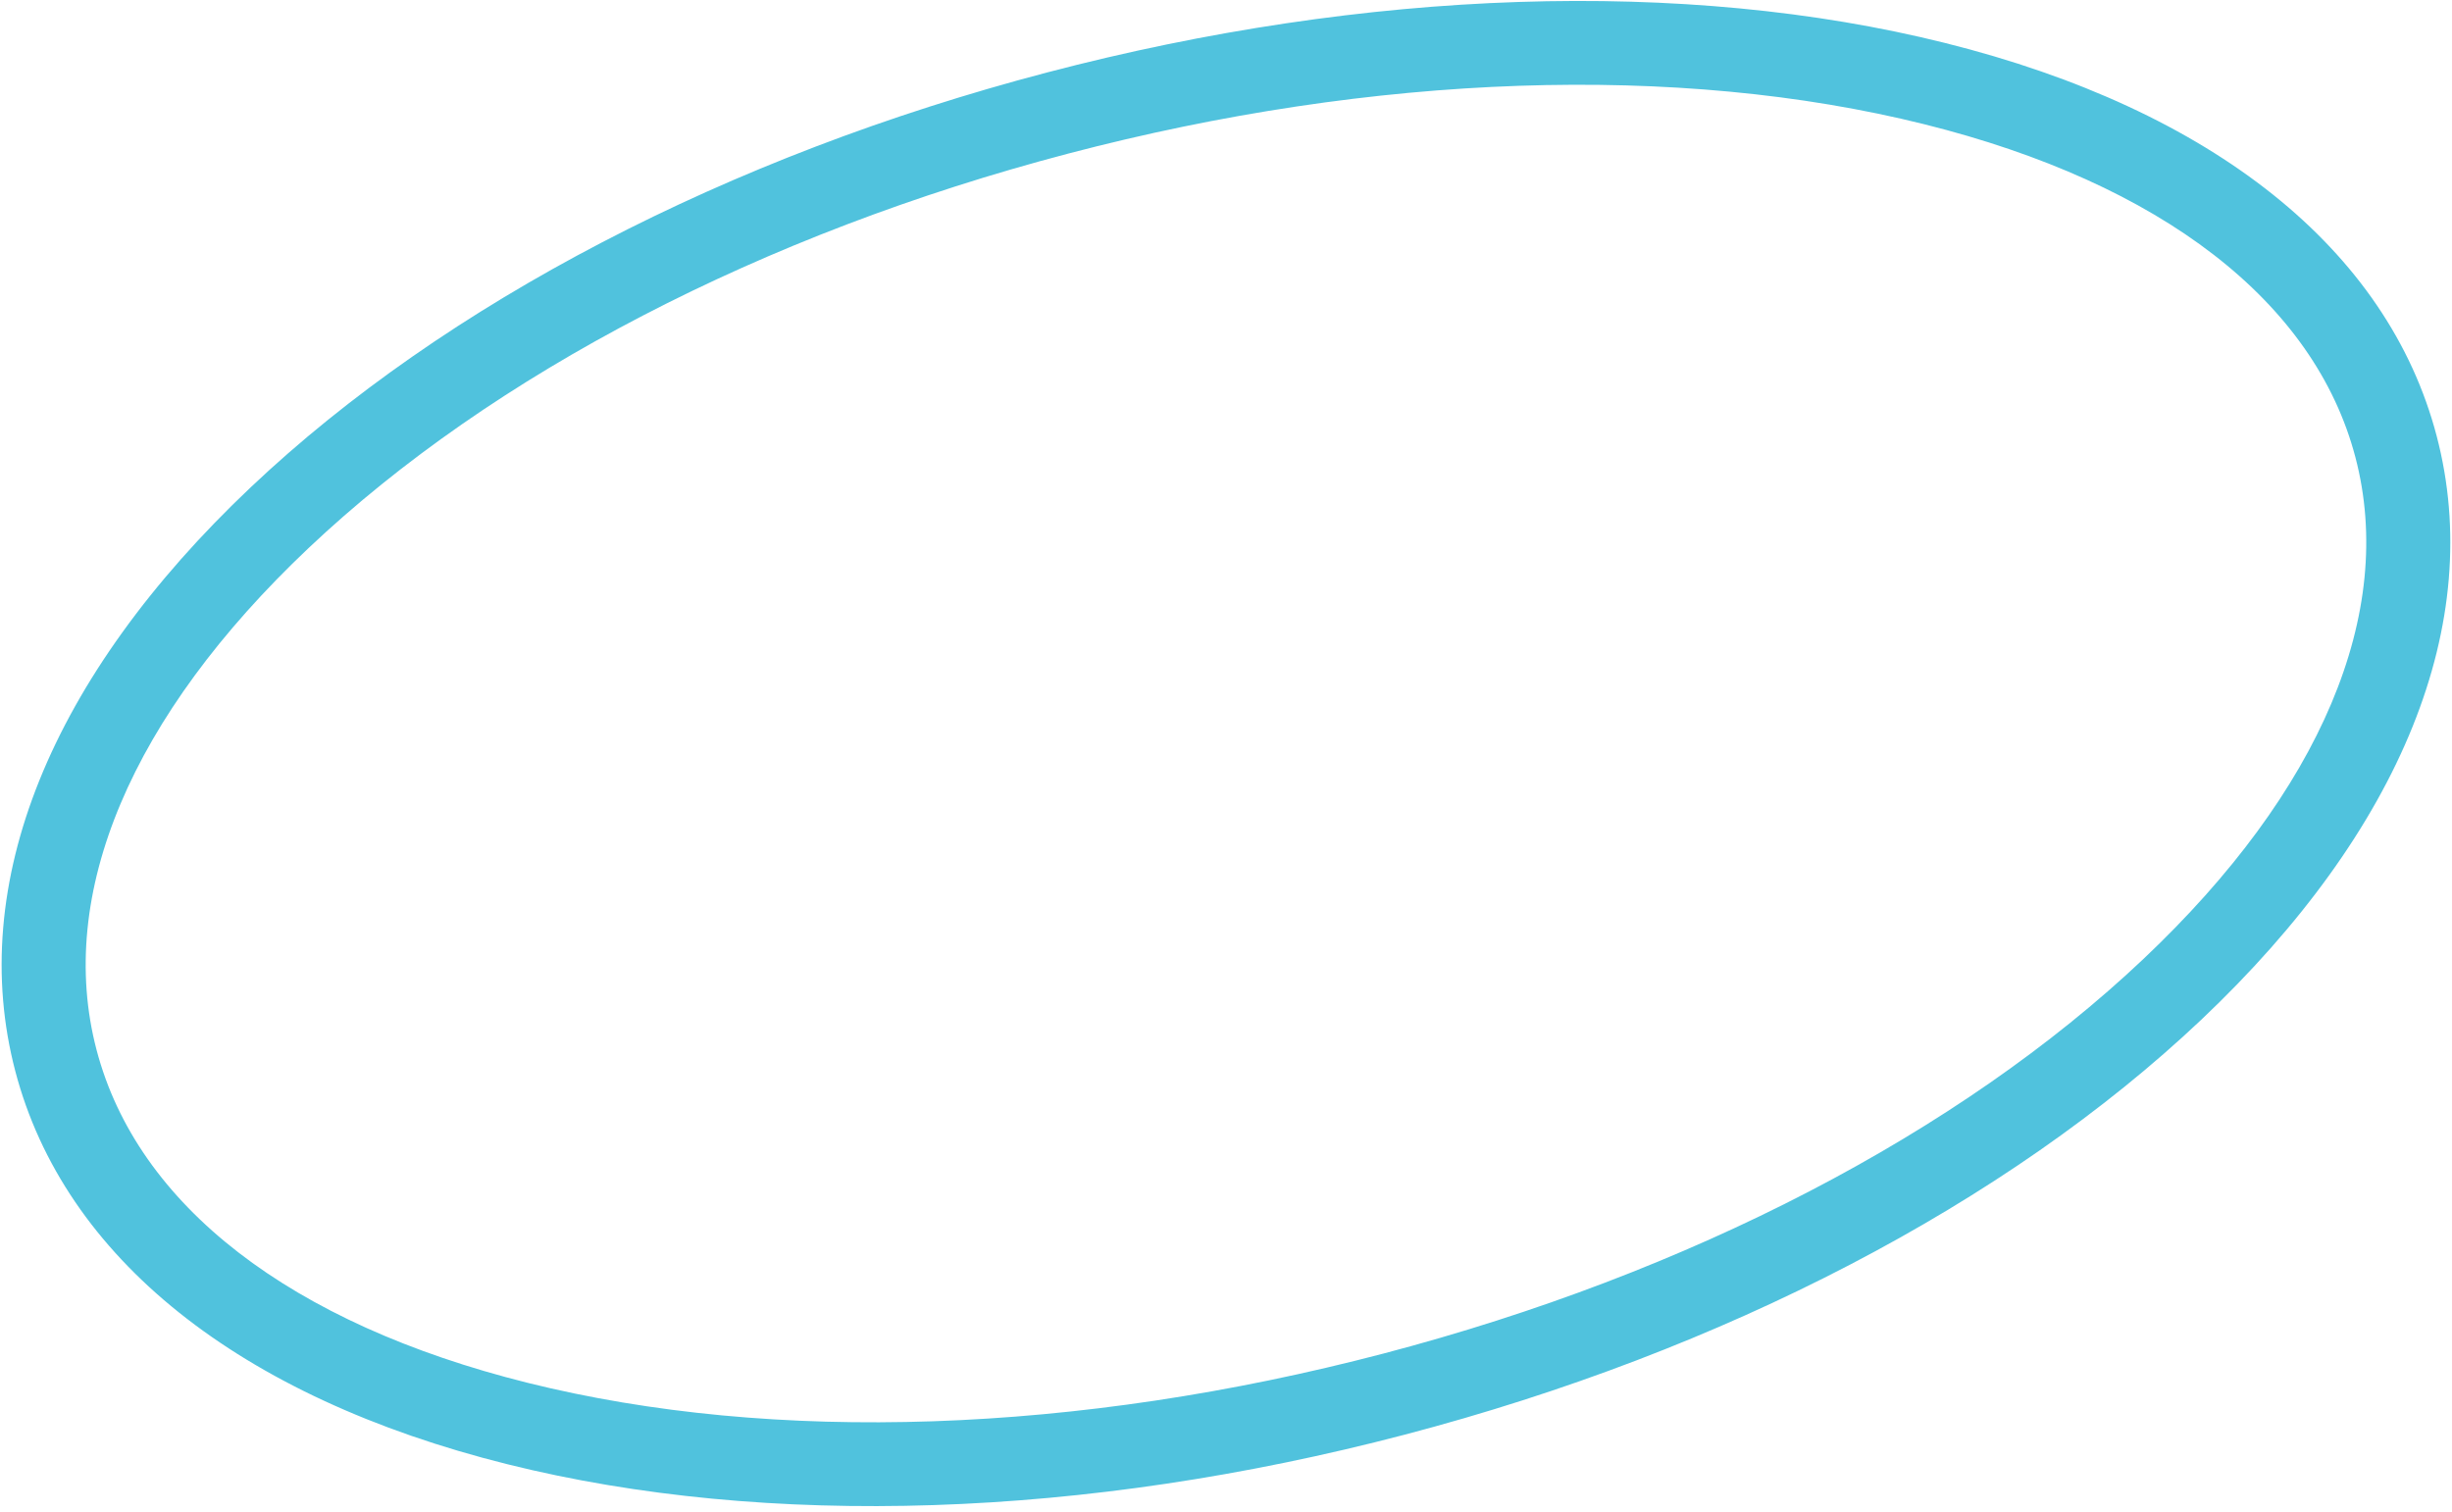 <?xml version="1.0" encoding="UTF-8"?> <svg xmlns="http://www.w3.org/2000/svg" width="300" height="185" viewBox="0 0 300 185" fill="none"><path d="M171.867 175.575C132.813 185.821 93.814 187.111 62.065 179.191C29.239 171.003 7.861 153.918 1.87 131.083C-4.121 108.248 6.115 82.868 30.693 59.619C54.465 37.132 89.058 19.113 128.126 8.863C167.195 -1.388 206.179 -2.673 237.929 5.247C270.754 13.435 292.132 30.52 298.123 53.355C304.114 76.19 293.878 101.569 269.3 124.818C245.529 147.306 210.935 165.324 171.867 175.575ZM130.73 18.788C93.309 28.606 60.294 45.755 37.755 67.07C16.022 87.624 6.814 109.433 11.81 128.475C16.806 147.516 35.535 161.996 64.559 169.232C94.66 176.736 131.841 175.468 169.263 165.65C206.684 155.831 239.699 138.683 262.238 117.367C283.971 96.814 293.179 75.004 288.183 55.963C283.187 36.921 264.458 22.442 235.434 15.205C205.333 7.701 168.152 8.97 130.73 18.788Z" fill="#50C2DD"></path></svg> 